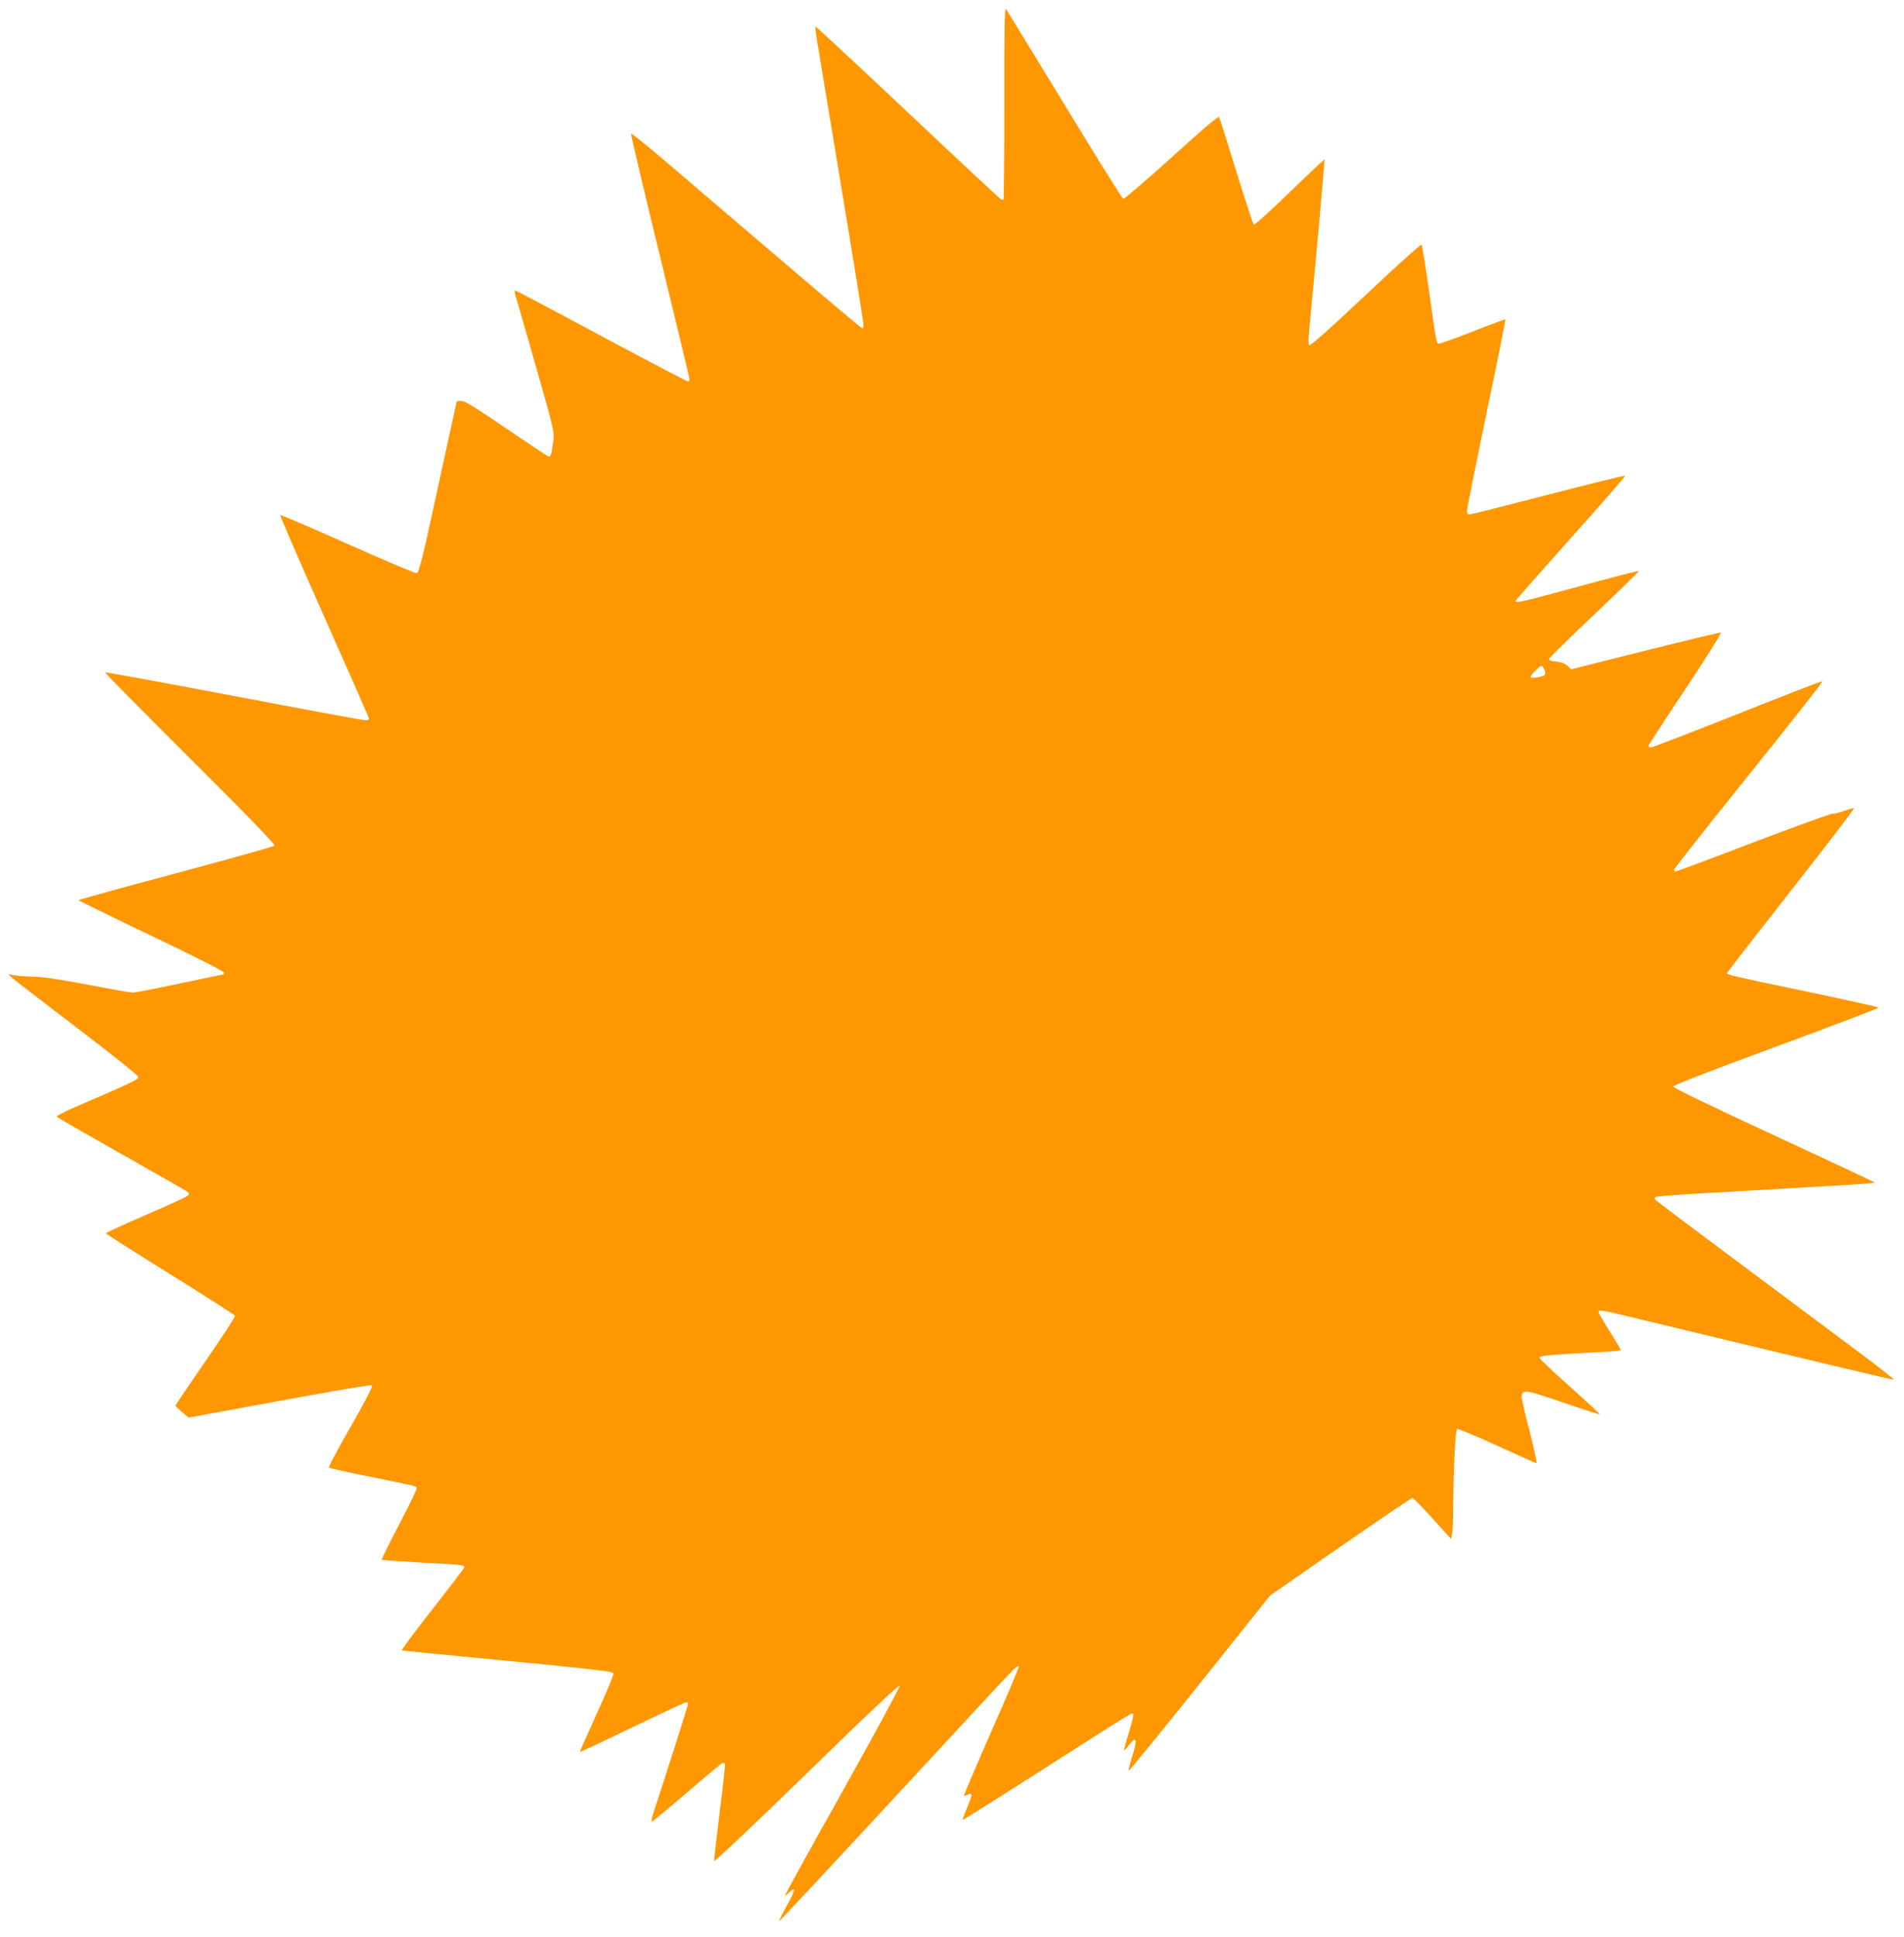 <?xml version="1.0" standalone="no"?>
<!DOCTYPE svg PUBLIC "-//W3C//DTD SVG 20010904//EN"
 "http://www.w3.org/TR/2001/REC-SVG-20010904/DTD/svg10.dtd">
<svg version="1.0" xmlns="http://www.w3.org/2000/svg"
 width="1259pt" height="1280pt" viewBox="0 0 1259 1280"
 preserveAspectRatio="xMidYMid meet">
<g transform="translate(0,1280) scale(0.1,-0.1)"
fill="#ff9800" stroke="none">
<path d="M6641 12121 c0 -349 -3 -636 -5 -639 -3 -2 -11 -2 -18 1 -7 4 -285
263 -617 576 -333 314 -607 568 -609 566 -2 -2 3 -48 12 -102 9 -54 81 -491
161 -972 80 -480 145 -884 145 -897 0 -13 -4 -24 -8 -24 -5 0 -263 217 -573
482 -310 264 -651 555 -757 646 -106 90 -196 162 -199 159 -3 -4 83 -368 191
-810 108 -442 196 -809 196 -816 0 -6 -6 -11 -13 -11 -6 0 -264 135 -572 300
-307 165 -563 300 -568 300 -4 0 -5 -10 -2 -21 4 -12 65 -222 135 -468 126
-442 127 -447 118 -511 -11 -85 -17 -102 -32 -97 -7 3 -133 87 -279 186 -203
138 -272 181 -296 181 -17 0 -31 -1 -31 -2 0 -2 -56 -257 -124 -568 -101 -468
-126 -566 -140 -568 -9 -2 -215 85 -457 193 -242 108 -443 194 -446 191 -3 -3
126 -301 287 -663 161 -362 295 -666 298 -675 3 -14 -2 -18 -22 -18 -14 0
-406 72 -872 161 -465 88 -848 158 -850 156 -3 -2 251 -259 563 -570 382 -380
565 -569 558 -576 -6 -6 -299 -88 -653 -183 -353 -94 -642 -174 -642 -177 0
-4 216 -109 480 -235 278 -133 480 -235 480 -243 0 -7 -2 -13 -4 -13 -3 0
-132 -27 -288 -60 -156 -33 -295 -60 -310 -60 -14 0 -147 23 -295 52 -174 33
-298 52 -353 53 -47 1 -105 5 -130 9 l-45 8 20 -20 c11 -11 204 -160 430 -332
244 -185 410 -319 410 -328 0 -16 -45 -38 -433 -205 -62 -27 -110 -53 -107
-57 3 -5 193 -114 423 -244 230 -130 427 -242 437 -250 18 -13 18 -16 5 -29
-8 -8 -133 -65 -277 -127 -145 -63 -263 -117 -263 -121 0 -3 191 -125 425
-270 233 -145 427 -269 429 -275 2 -6 -85 -141 -195 -299 -109 -159 -199 -291
-199 -295 0 -3 20 -22 44 -43 l44 -36 602 111 c375 69 604 108 610 102 6 -6
-47 -109 -141 -273 -84 -144 -148 -266 -143 -270 5 -5 115 -29 244 -55 337
-68 331 -67 336 -80 2 -6 -50 -114 -116 -240 -66 -126 -118 -231 -115 -234 2
-3 121 -11 262 -19 267 -14 283 -16 283 -31 0 -5 -95 -130 -211 -278 -116
-147 -207 -270 -202 -271 8 -3 166 -18 952 -94 324 -32 445 -47 448 -57 3 -7
-46 -126 -110 -265 -63 -139 -114 -253 -112 -255 2 -2 158 71 346 162 189 91
349 166 356 166 7 0 13 -4 13 -10 0 -9 -154 -495 -225 -707 -13 -40 -20 -73
-15 -73 4 0 110 88 235 195 124 107 230 195 235 195 5 0 11 -3 14 -8 2 -4 -13
-147 -35 -317 -21 -171 -38 -316 -37 -324 2 -8 274 249 613 579 414 404 611
589 613 577 2 -9 -168 -322 -377 -696 -210 -374 -381 -684 -381 -688 0 -3 14
6 30 22 46 44 39 10 -21 -96 -28 -50 -49 -92 -46 -95 2 -2 346 366 764 818
419 453 772 834 787 847 14 14 29 21 32 18 4 -4 -77 -196 -180 -428 -102 -232
-184 -424 -182 -426 2 -3 13 0 25 6 33 18 32 -3 -4 -85 -18 -43 -32 -80 -30
-82 2 -2 245 151 542 341 592 378 580 371 587 359 3 -5 -10 -60 -29 -122 -20
-62 -34 -115 -31 -117 2 -2 15 12 30 32 52 67 59 41 21 -79 -14 -43 -24 -83
-22 -89 1 -5 212 253 469 574 l466 584 465 323 c256 177 470 322 476 322 6 0
66 -61 133 -135 l123 -136 7 38 c4 21 7 88 7 149 2 274 14 536 26 540 7 3 126
-47 264 -110 139 -64 256 -116 261 -116 5 0 -16 95 -46 211 -30 117 -54 221
-52 232 7 46 26 43 273 -42 131 -45 240 -80 242 -77 2 2 -86 84 -196 182 -111
98 -201 184 -201 190 0 14 49 19 340 35 107 5 196 12 198 14 2 2 -30 57 -72
123 -42 66 -76 125 -76 131 0 17 14 14 192 -28 1303 -314 1753 -421 1760 -419
5 2 -94 80 -219 173 -125 94 -478 356 -783 584 -305 227 -562 420 -570 428
-12 11 -12 15 -2 22 7 4 111 13 230 20 119 7 285 16 367 21 83 5 238 14 345
20 291 16 504 30 507 34 2 2 -297 142 -664 312 -417 193 -668 314 -668 323 0
9 225 97 682 265 375 138 679 254 675 257 -4 4 -214 51 -467 104 -517 108
-535 113 -535 124 0 4 191 250 424 547 233 296 419 540 415 542 -5 2 -34 -6
-64 -17 -30 -11 -65 -20 -78 -19 -12 1 -249 -85 -525 -190 -277 -106 -508
-192 -513 -192 -5 0 -9 6 -9 13 0 6 223 289 495 627 272 338 491 616 486 618
-5 2 -258 -96 -564 -218 -305 -121 -562 -220 -571 -220 -9 0 -16 4 -16 10 0 5
110 175 245 377 135 202 240 370 234 372 -6 2 -231 -52 -500 -119 l-490 -123
-24 23 c-16 15 -41 24 -75 28 -34 3 -50 9 -48 17 2 7 137 140 301 295 164 155
296 284 294 287 -3 2 -179 -43 -391 -101 -381 -104 -431 -116 -424 -96 2 5
167 192 366 415 200 224 362 409 359 411 -3 3 -232 -53 -509 -125 -278 -72
-512 -131 -521 -131 -11 0 -17 8 -17 23 0 13 58 302 129 643 71 340 128 621
125 623 -2 2 -97 -33 -211 -78 -115 -45 -216 -81 -225 -81 -20 0 -18 -13 -69
350 -23 162 -45 299 -49 303 -4 5 -171 -145 -370 -333 -238 -224 -366 -338
-373 -331 -6 6 -6 48 2 123 34 345 102 1101 99 1104 -2 2 -106 -96 -232 -218
-131 -127 -231 -217 -236 -212 -5 5 -57 164 -116 354 -58 190 -109 351 -113
357 -4 8 -115 -86 -314 -267 -170 -153 -314 -277 -320 -274 -7 3 -181 282
-387 621 -206 338 -381 623 -387 632 -10 13 -13 -115 -12 -618z m3571 -3746
c8 -18 8 -29 1 -36 -13 -13 -93 -25 -93 -13 0 11 62 74 72 74 5 0 14 -11 20
-25z"/>
</g>
</svg>
